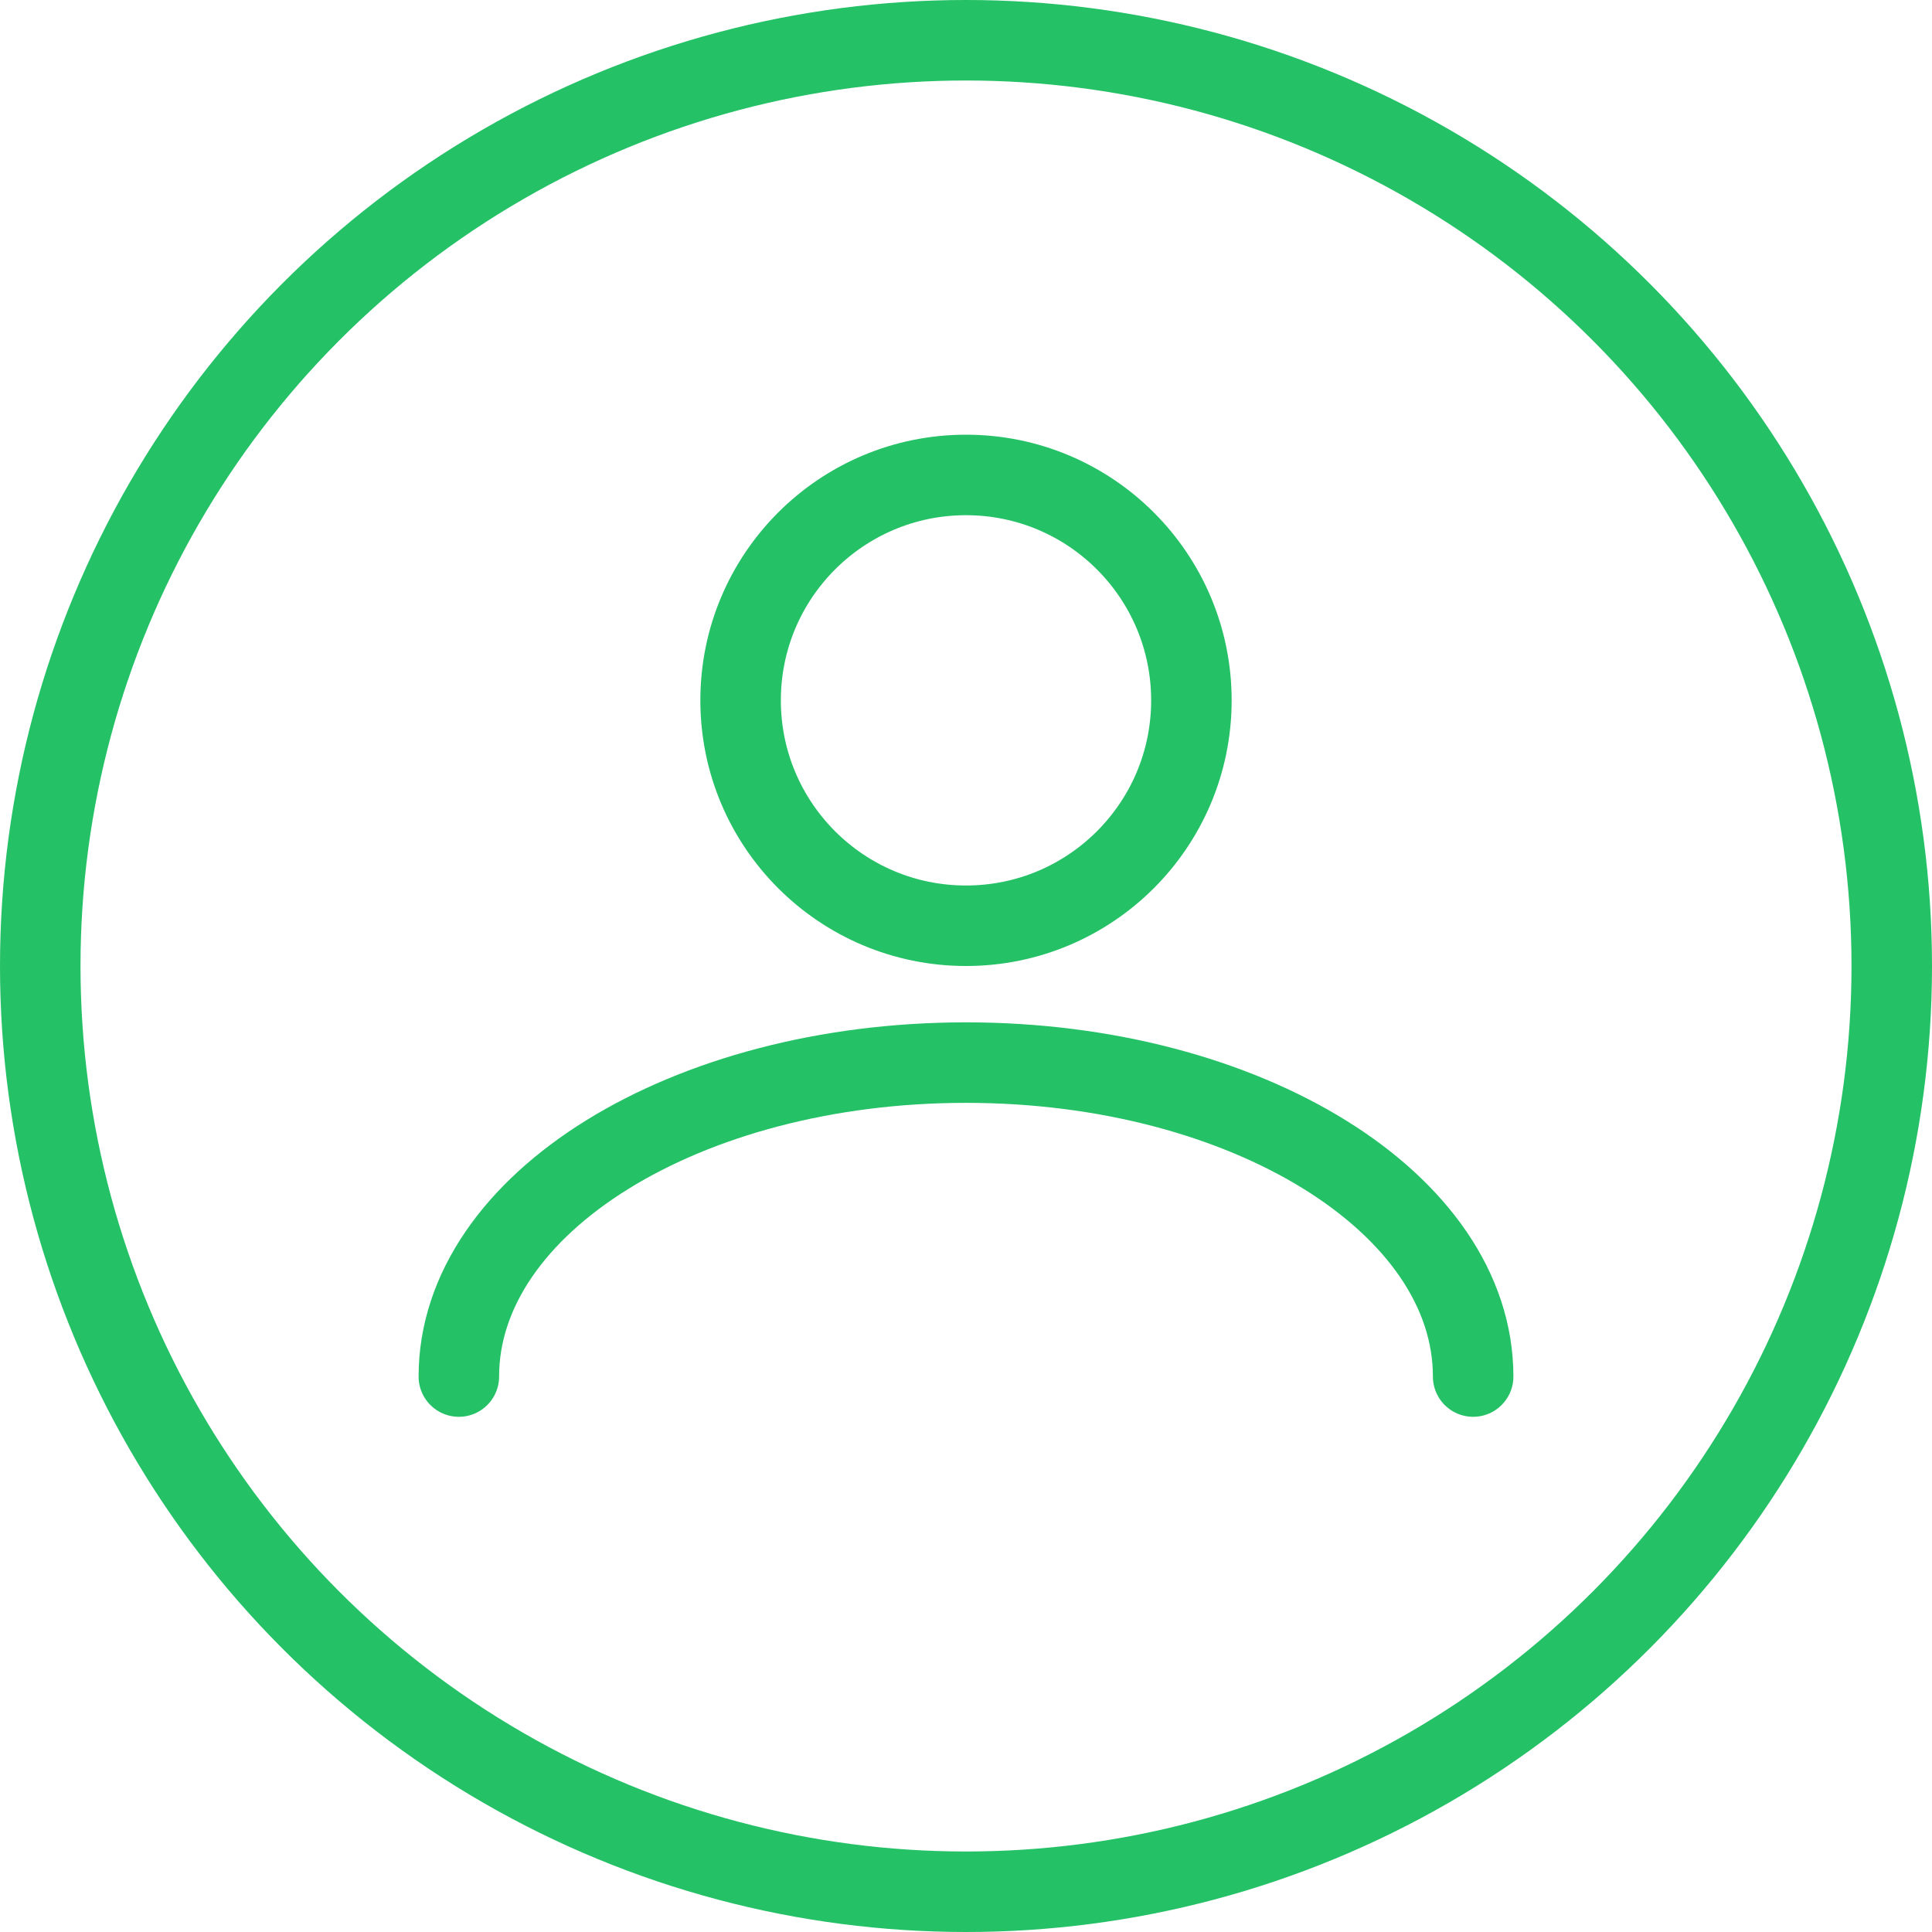 <?xml version="1.0" encoding="UTF-8"?> <svg xmlns="http://www.w3.org/2000/svg" width="24" height="24" viewBox="0 0 24 24" fill="none"> <circle cx="12" cy="12" r="11.5" stroke="#24C166"></circle> <circle cx="12" cy="8.7" r="2.8" stroke="#24C166"></circle> <path d="M18.3 17.1C18.3 14.946 15.48 13.2 12 13.2C8.521 13.2 5.7 14.946 5.7 17.1" stroke="#24C166" stroke-linecap="round" stroke-linejoin="round"></path> </svg> 